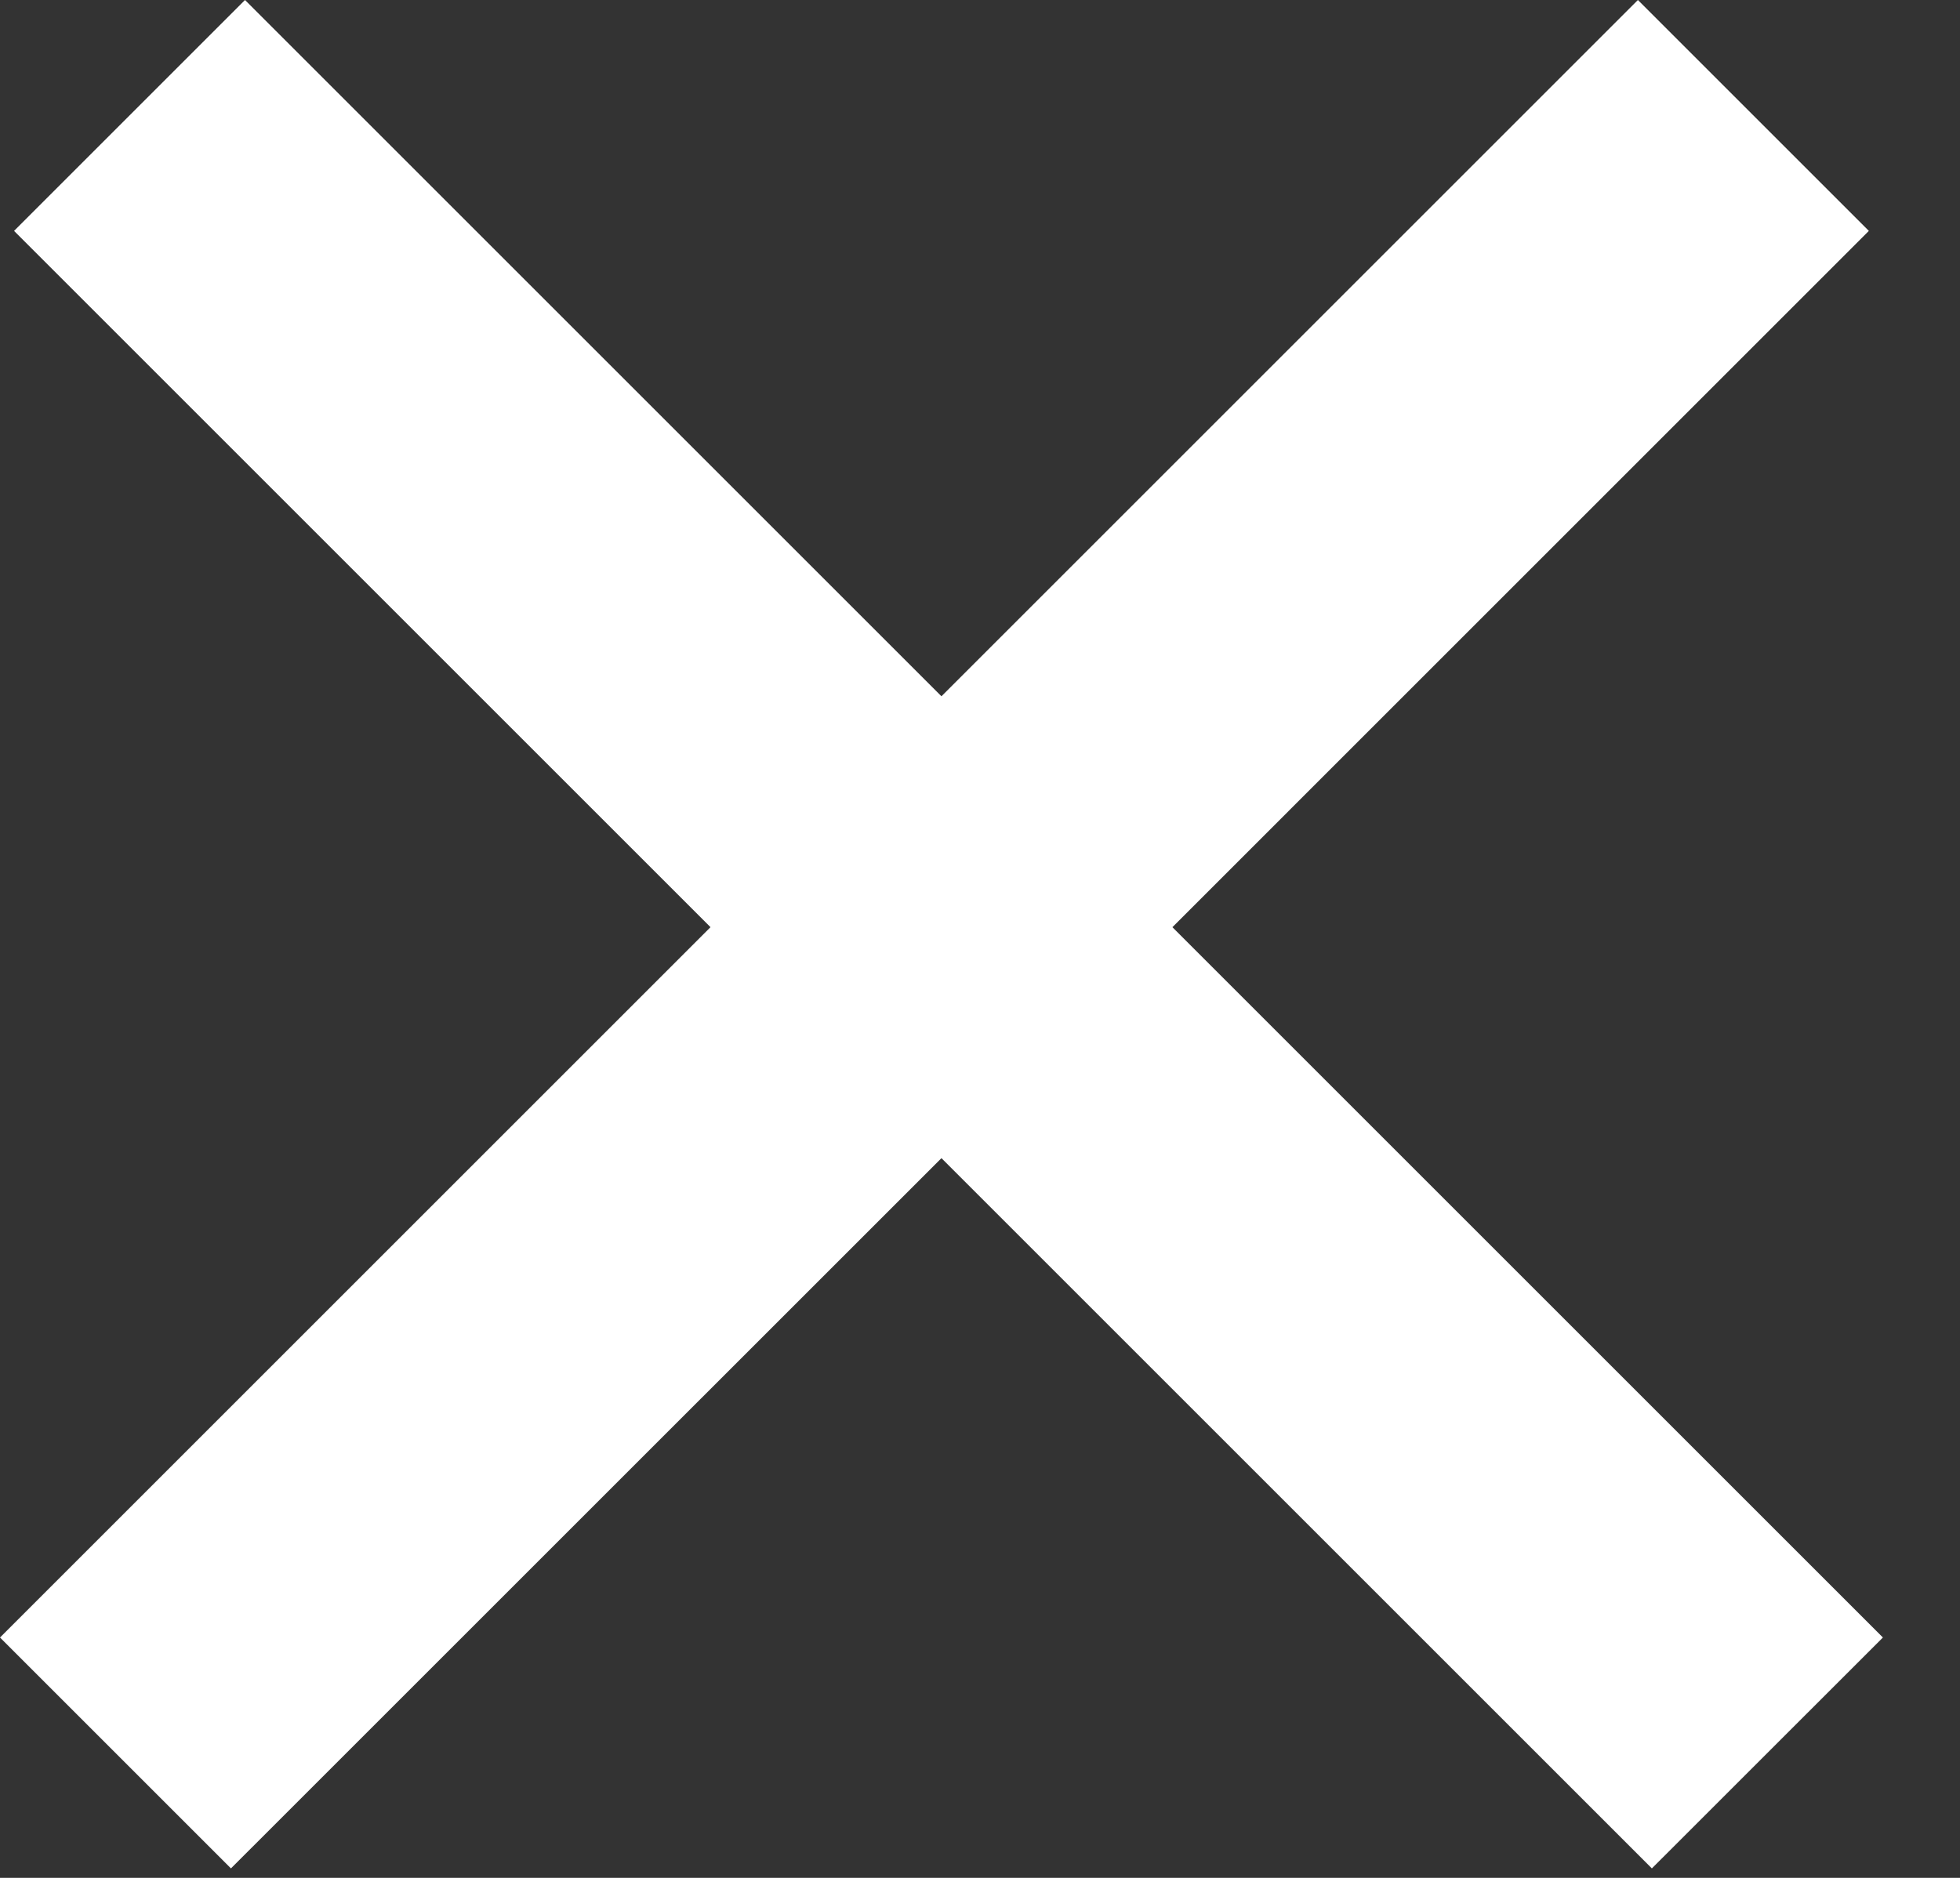 <svg width="24" height="23" viewBox="0 0 24 23" fill="none" xmlns="http://www.w3.org/2000/svg">
<rect x="0" y="0" width="24" height="23" fill="#333333" stroke="none"/>
<path fill-rule="evenodd" clip-rule="evenodd" d="M11.528 8.528L3 0L0.172 2.828L8.7 11.356L6.10352e-05 20.056L2.828 22.884L11.528 14.185L20.227 22.884L23.056 20.056L14.356 11.356L22.884 2.828L20.056 3.27922e-06L11.528 8.528Z" fill="white"/>
</svg>

